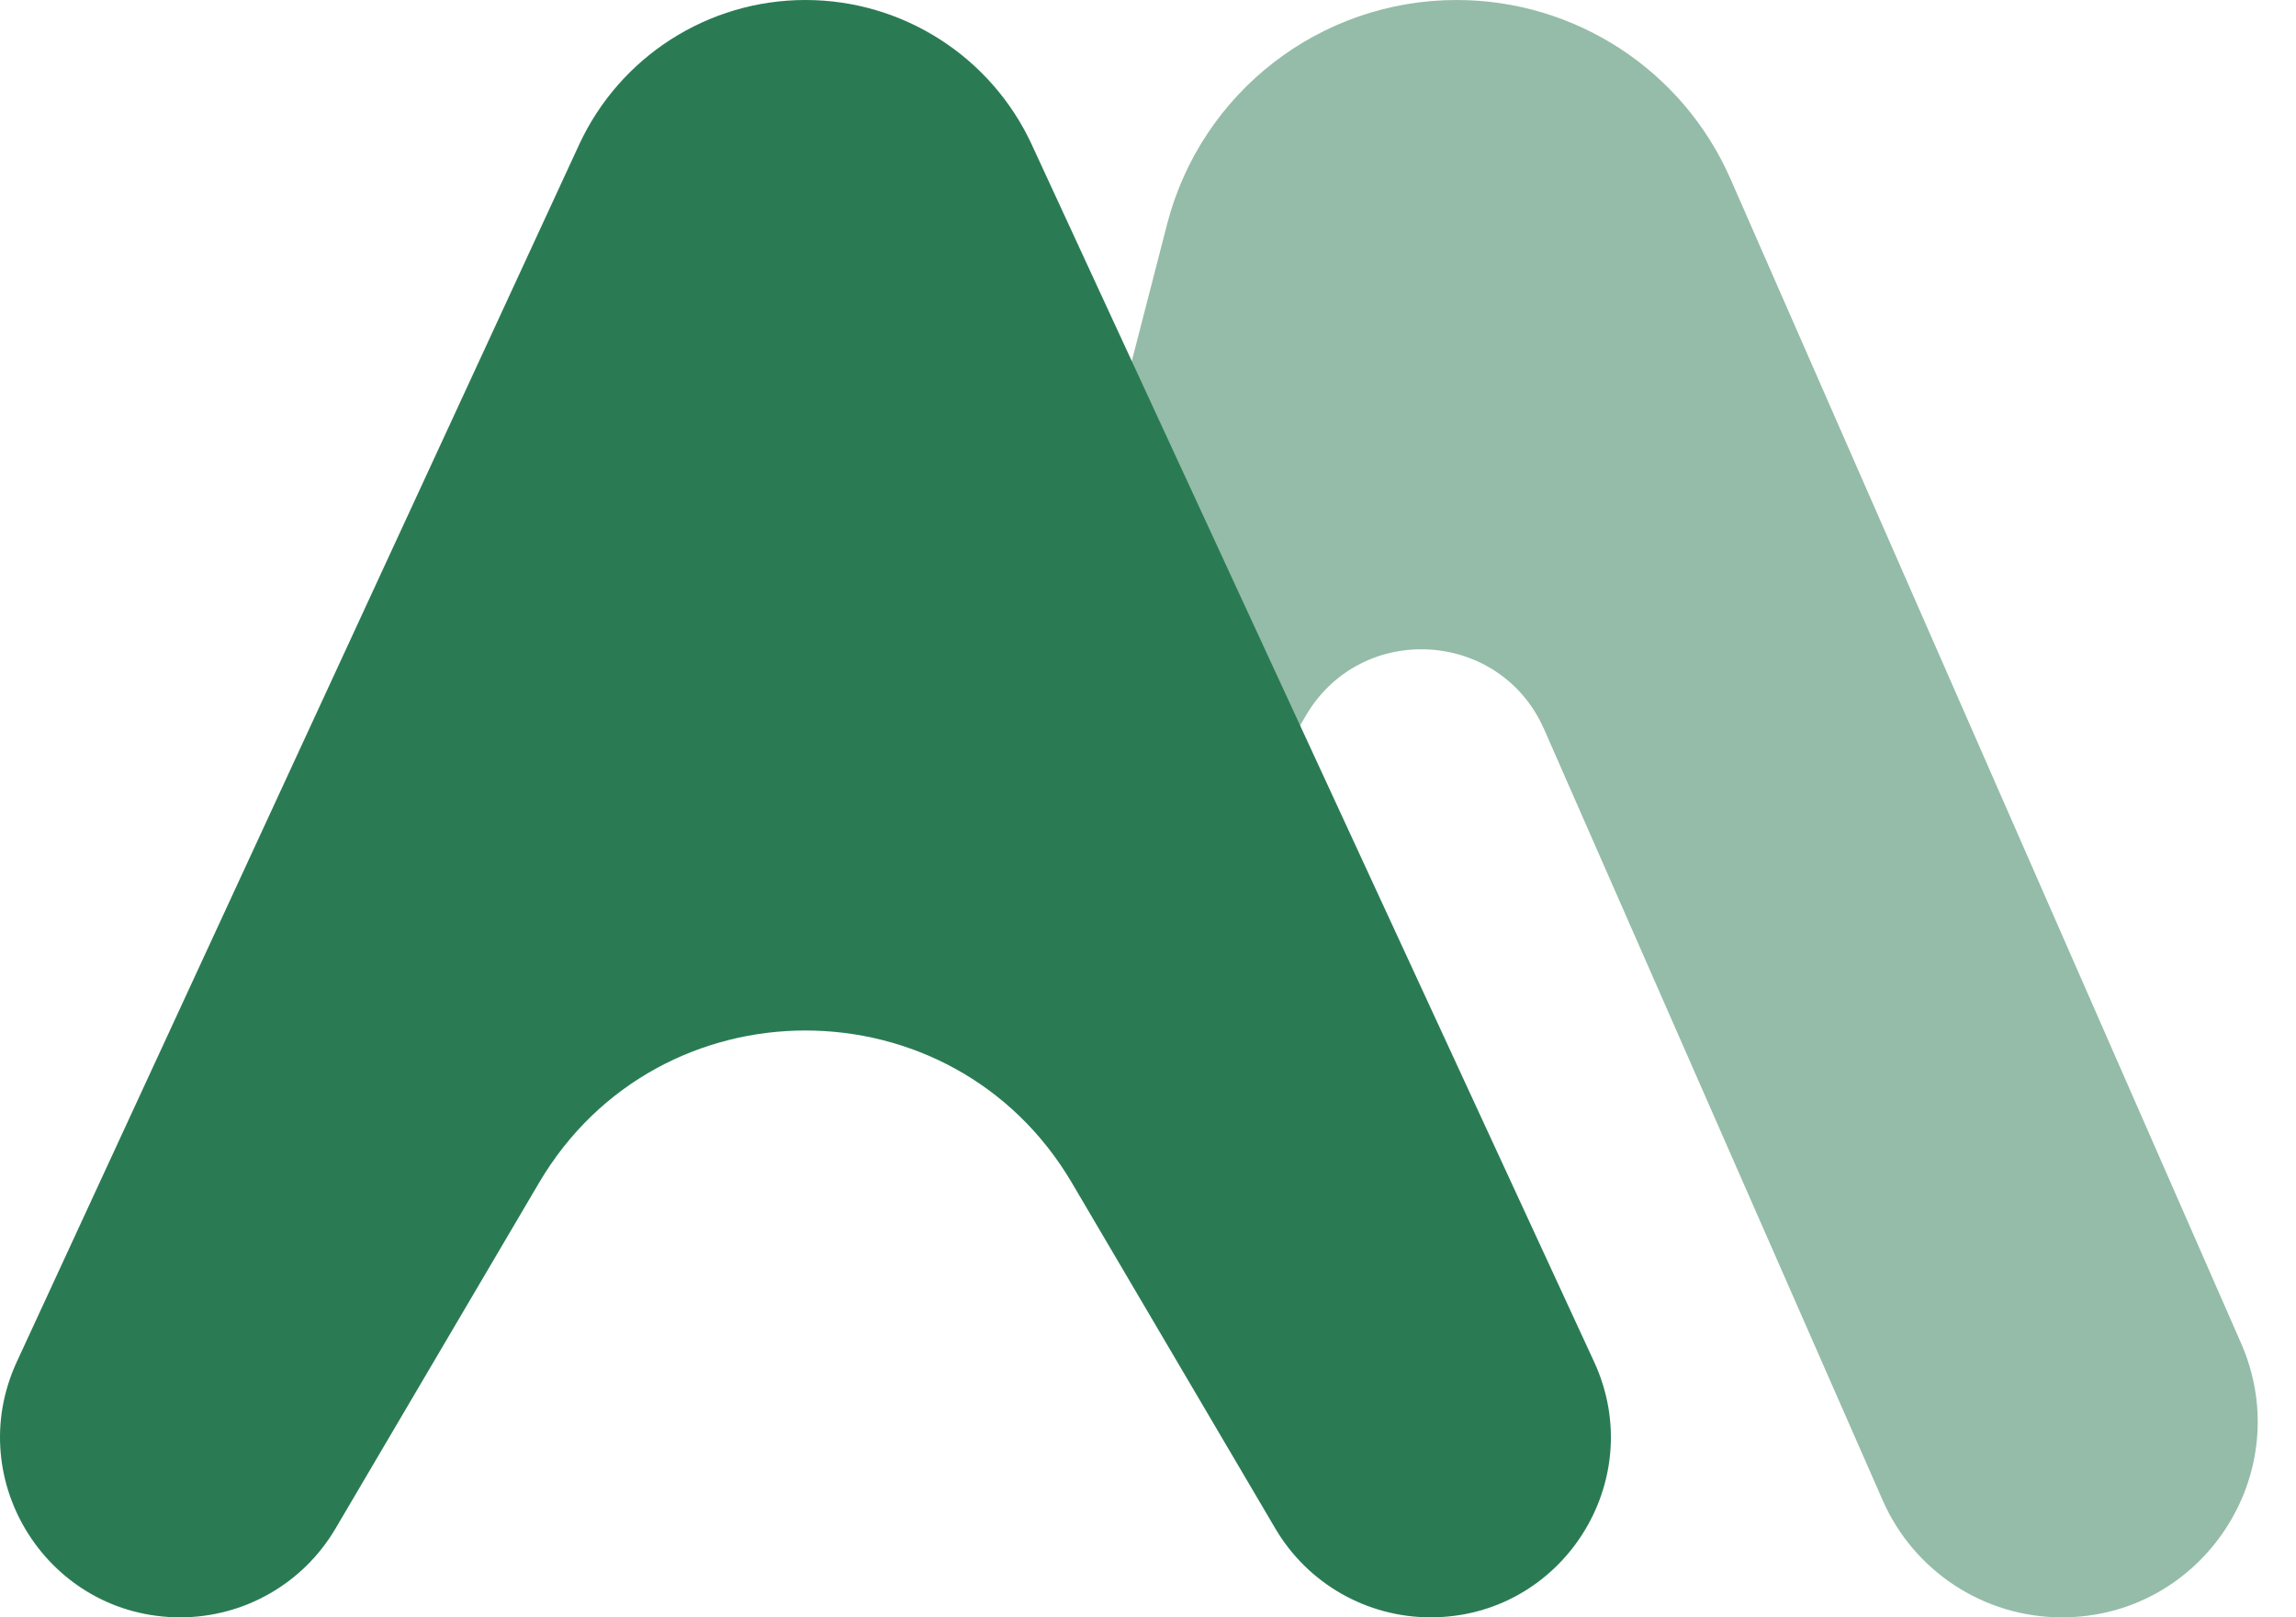 <svg xmlns="http://www.w3.org/2000/svg" width="44" height="31" viewBox="0 0 44 31" fill="none"><path d="M39.513 31C42.218 31 44.033 28.223 42.947 25.745L33.163 3.43C32.25 1.346 30.19 0 27.915 0C25.3 0 23.017 1.769 22.365 4.301L20.387 11.973C20.249 12.509 20.294 13.076 20.513 13.583C21.324 15.456 23.919 15.612 24.947 13.85L25.025 13.717C26.083 11.906 28.749 12.06 29.592 13.98L36.08 28.758C36.678 30.12 38.025 31 39.513 31Z" fill="#2A7B54" fill-opacity="0.5"></path><path d="M27.416 31C29.935 31 31.605 28.389 30.549 26.102L19.774 2.775C18.992 1.083 17.299 0 15.435 0C13.572 0 11.879 1.083 11.097 2.775L0.322 26.102C-0.734 28.389 0.936 31 3.455 31C4.678 31 5.809 30.353 6.429 29.299L10.33 22.671C12.621 18.779 18.25 18.779 20.541 22.671L24.441 29.299C25.061 30.353 26.193 31 27.416 31Z" fill="#2A7B54"></path></svg>